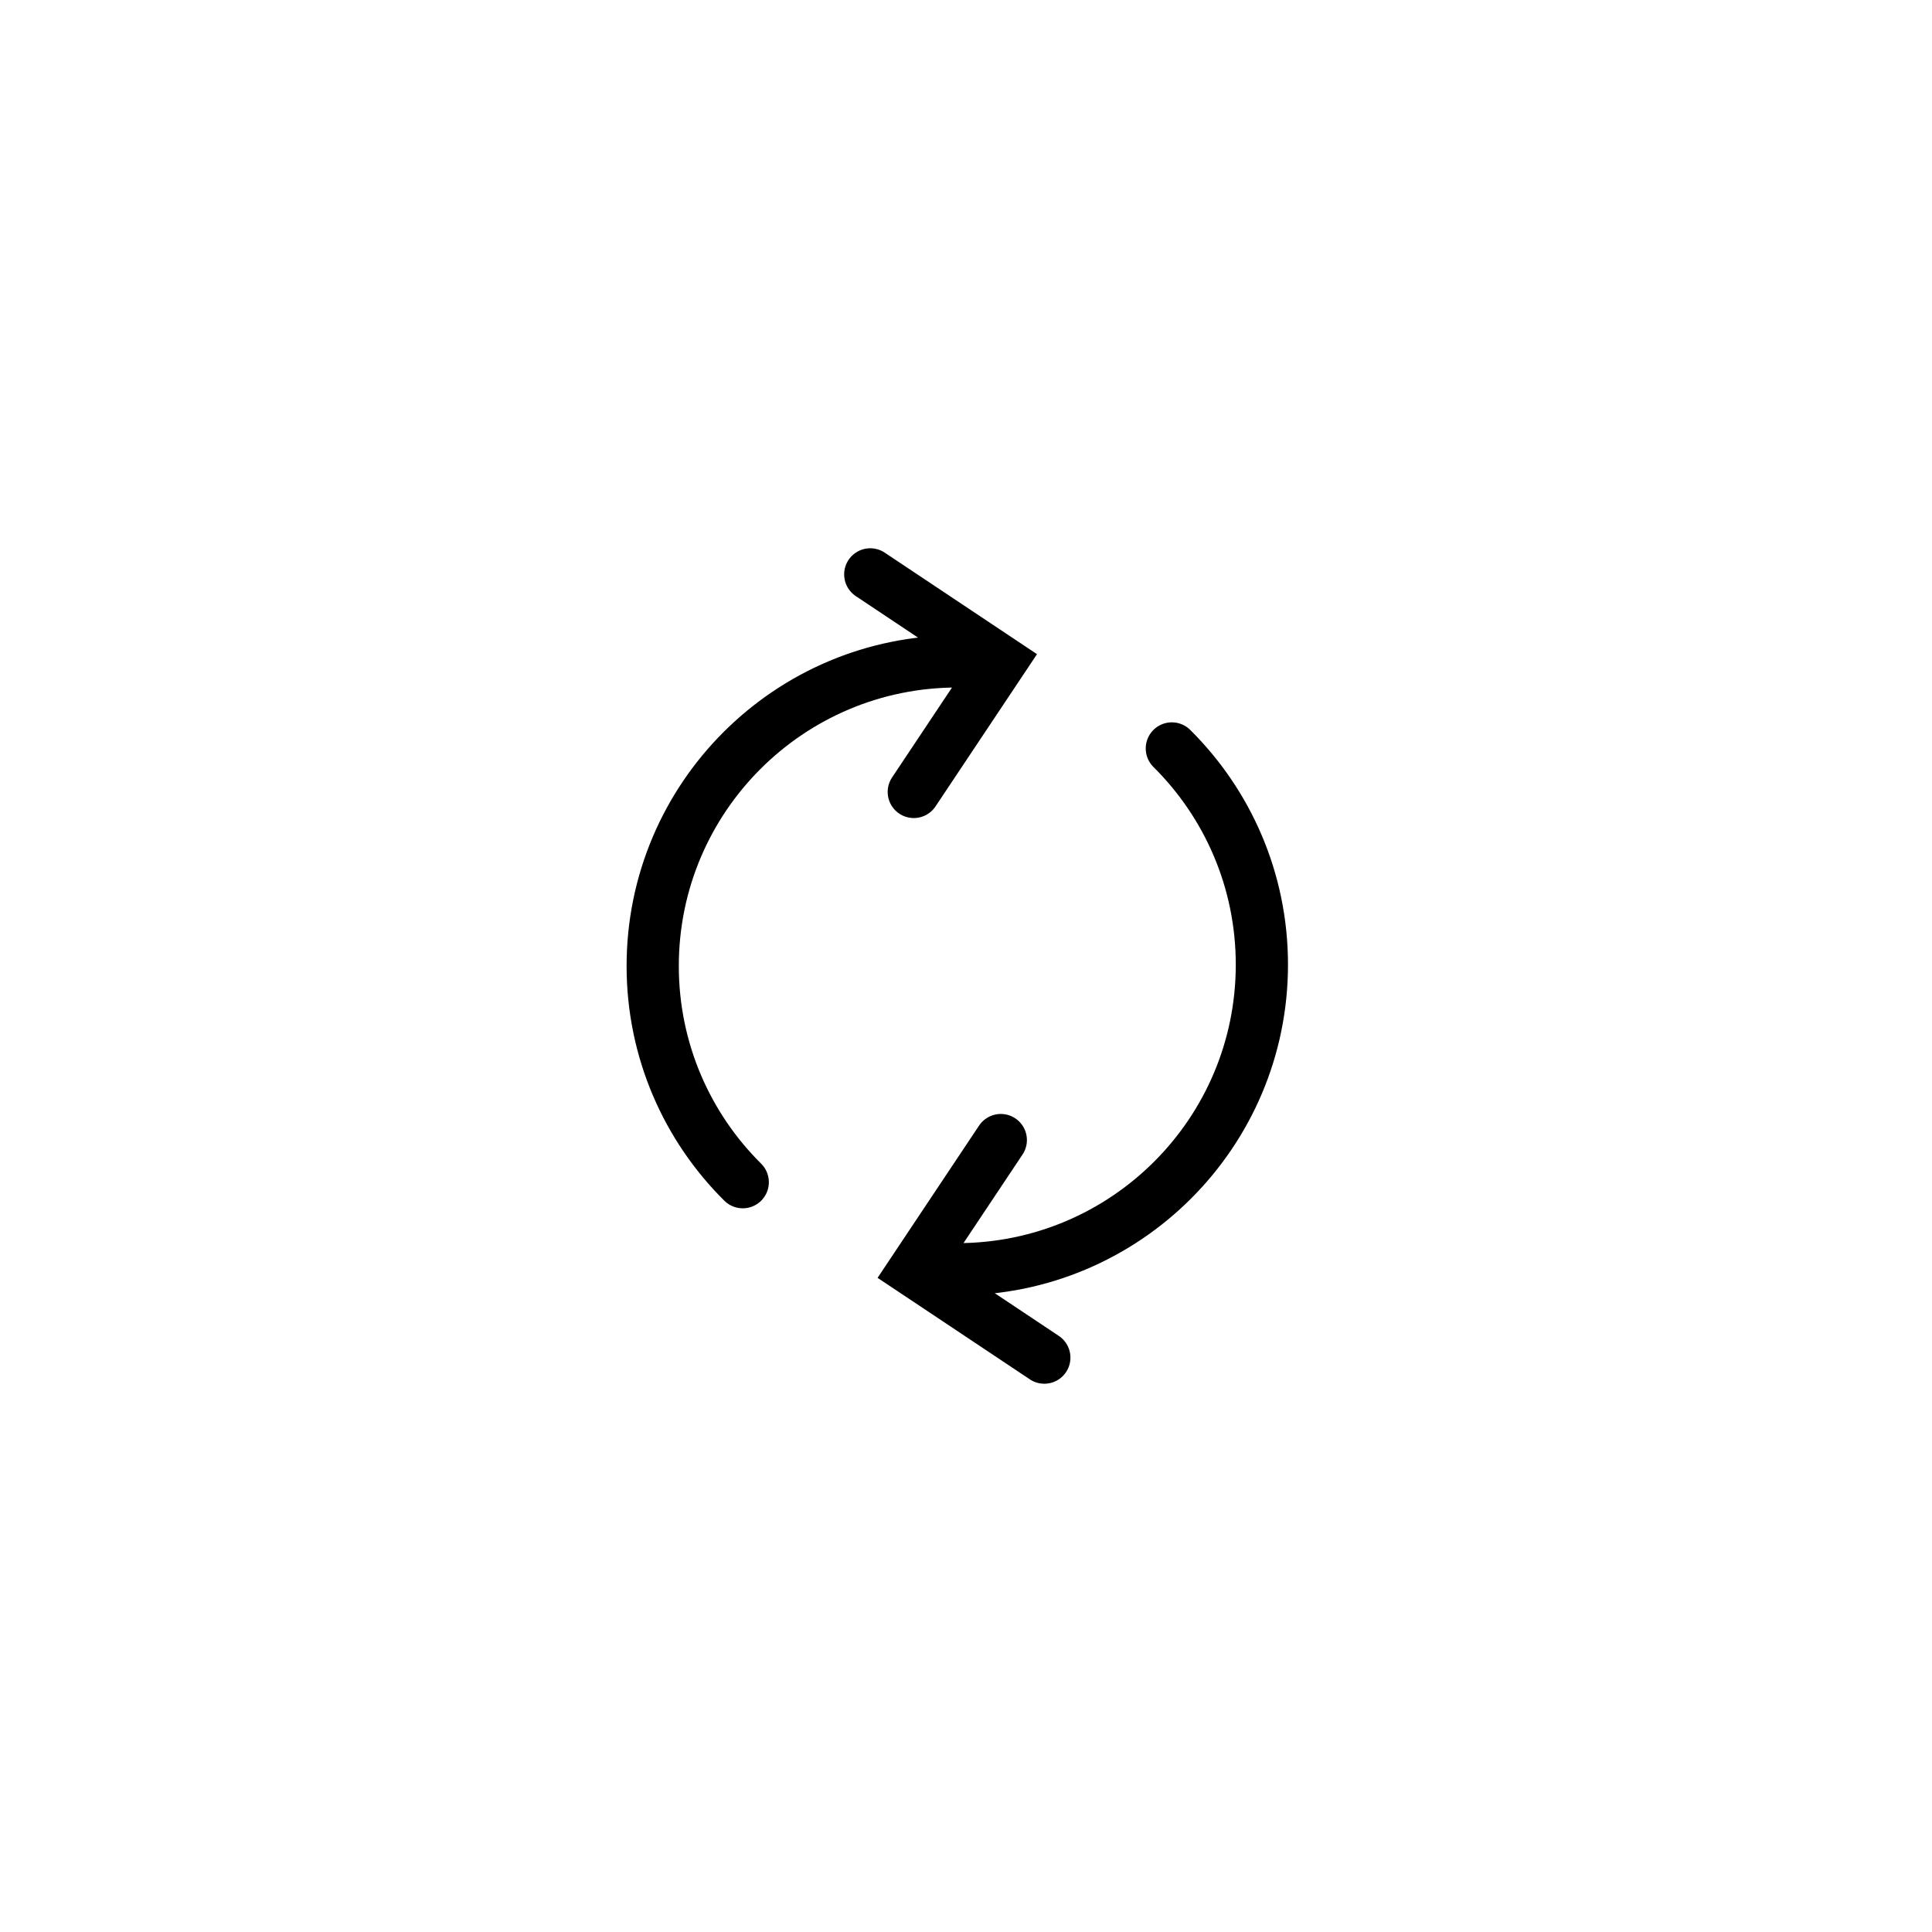 <svg width="74" height="74" viewBox="0 0 74 74" fill="none" xmlns="http://www.w3.org/2000/svg">
<path d="M36.667 25.333C30.223 25.333 25 30.557 25 37C25 40.238 26.319 43.168 28.449 45.281M35 30.333L38.333 25.333L33.333 22M36.667 48.615C43.11 48.615 48.333 43.391 48.333 36.948C48.333 33.71 47.014 30.78 44.884 28.667M38.333 43.667L35 48.667L40 52" stroke="black" stroke-width="2" stroke-linecap="round"/>
</svg>

